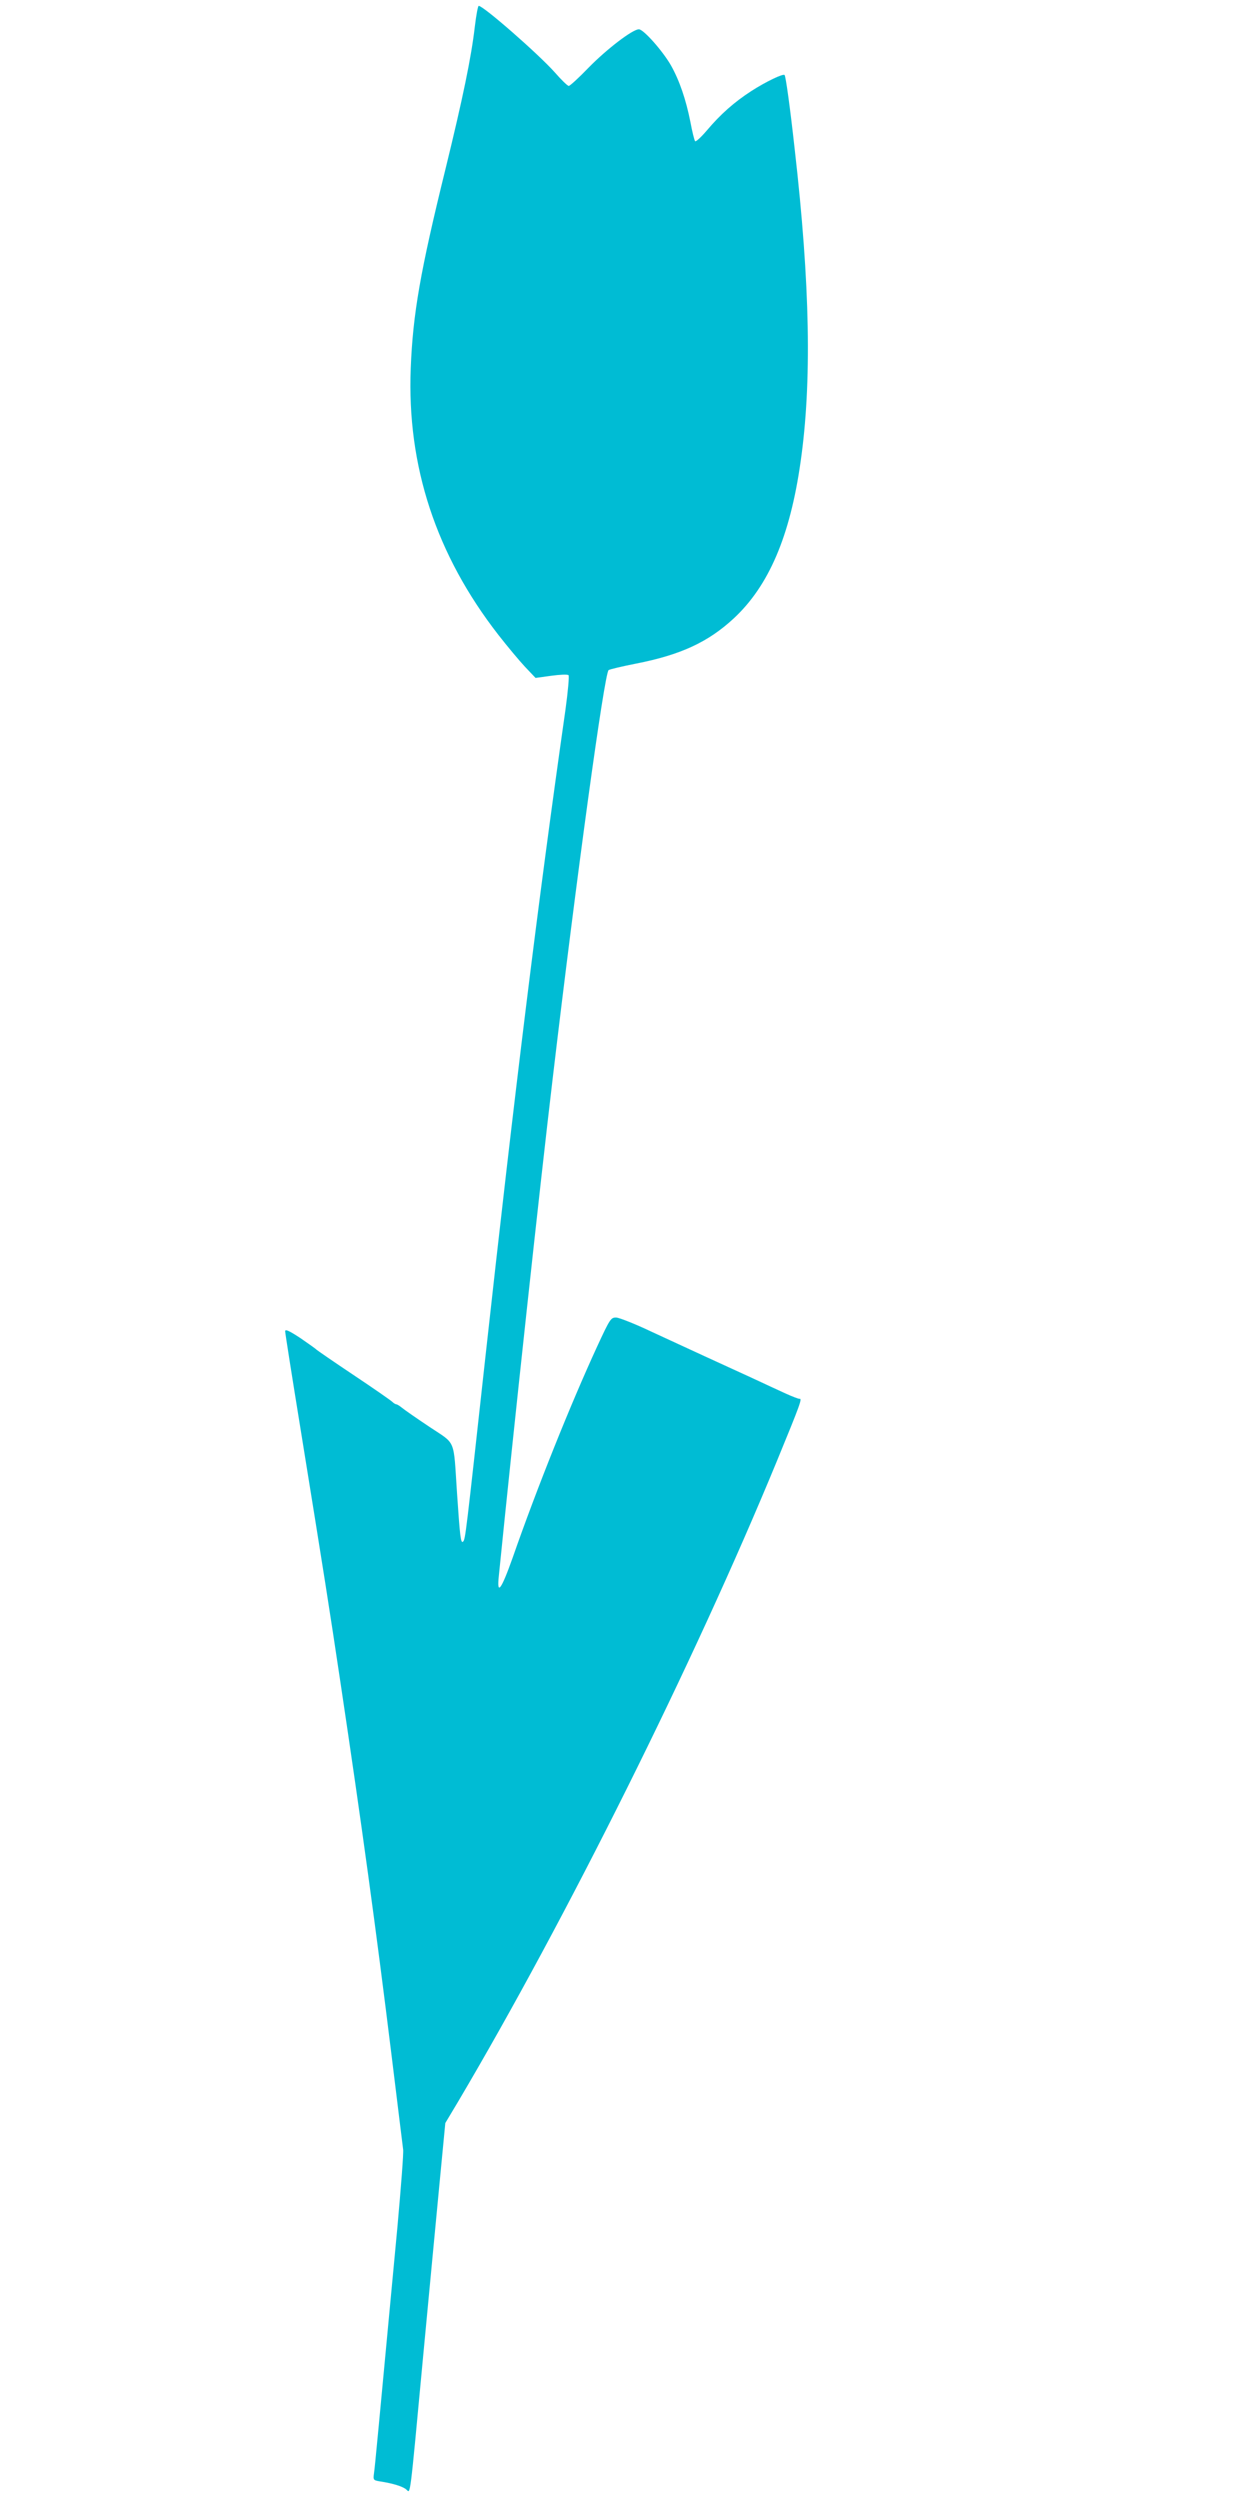 <?xml version="1.0" standalone="no"?>
<!DOCTYPE svg PUBLIC "-//W3C//DTD SVG 20010904//EN"
 "http://www.w3.org/TR/2001/REC-SVG-20010904/DTD/svg10.dtd">
<svg version="1.0" xmlns="http://www.w3.org/2000/svg"
 width="640pt" height="1280pt" viewBox="0 0 640 1280"
 preserveAspectRatio="xMidYMid meet">
<g transform="translate(0,1280) scale(0.1,-0.1)"
fill="#00bcd4" stroke="none">
<path d="M2431 12663 c-18 -156 -61 -364 -150 -728 -129 -524 -167 -741 -178
-1020 -20 -502 130 -956 449 -1366 46 -59 107 -132 136 -163 l54 -57 80 11
c44 6 84 8 89 3 4 -4 -3 -84 -16 -178 -140 -980 -261 -1964 -410 -3315 -100
-909 -102 -931 -114 -943 -12 -12 -16 27 -31 248 -19 285 -3 247 -142 340 -66
44 -129 88 -141 98 -11 9 -24 17 -28 17 -4 0 -14 6 -21 13 -7 7 -96 69 -198
137 -102 68 -187 127 -190 130 -3 4 -40 30 -82 59 -58 38 -78 47 -78 35 0 -9
36 -237 80 -508 121 -749 145 -901 204 -1296 108 -722 180 -1247 261 -1905 30
-247 57 -463 59 -480 3 -16 -11 -194 -29 -395 -100 -1065 -115 -1228 -120
-1262 -5 -36 -4 -37 32 -43 65 -10 117 -26 134 -42 21 -18 16 -62 84 667 30
322 69 726 85 897 l30 313 64 107 c555 938 1209 2251 1634 3283 120 292 131
322 115 318 -5 0 -35 11 -68 26 -33 15 -113 52 -177 82 -65 30 -173 79 -240
110 -68 31 -190 88 -273 126 -82 39 -163 71 -179 72 -28 1 -32 -4 -99 -149
-134 -291 -307 -721 -432 -1080 -59 -166 -82 -197 -71 -94 76 755 210 1995
276 2549 122 1034 264 2069 286 2089 5 4 68 19 139 33 230 45 370 110 501 231
180 167 289 421 343 802 58 404 49 909 -30 1600 -24 218 -46 375 -52 381 -8 8
-97 -35 -170 -82 -88 -57 -158 -119 -228 -202 -29 -34 -56 -59 -60 -55 -4 5
-15 49 -24 98 -23 116 -56 212 -99 289 -42 74 -141 186 -165 186 -32 0 -164
-101 -257 -196 -50 -52 -96 -94 -102 -94 -6 0 -38 31 -72 70 -85 95 -365 340
-389 340 -4 0 -13 -48 -20 -107z"/>
</g>
</svg>
